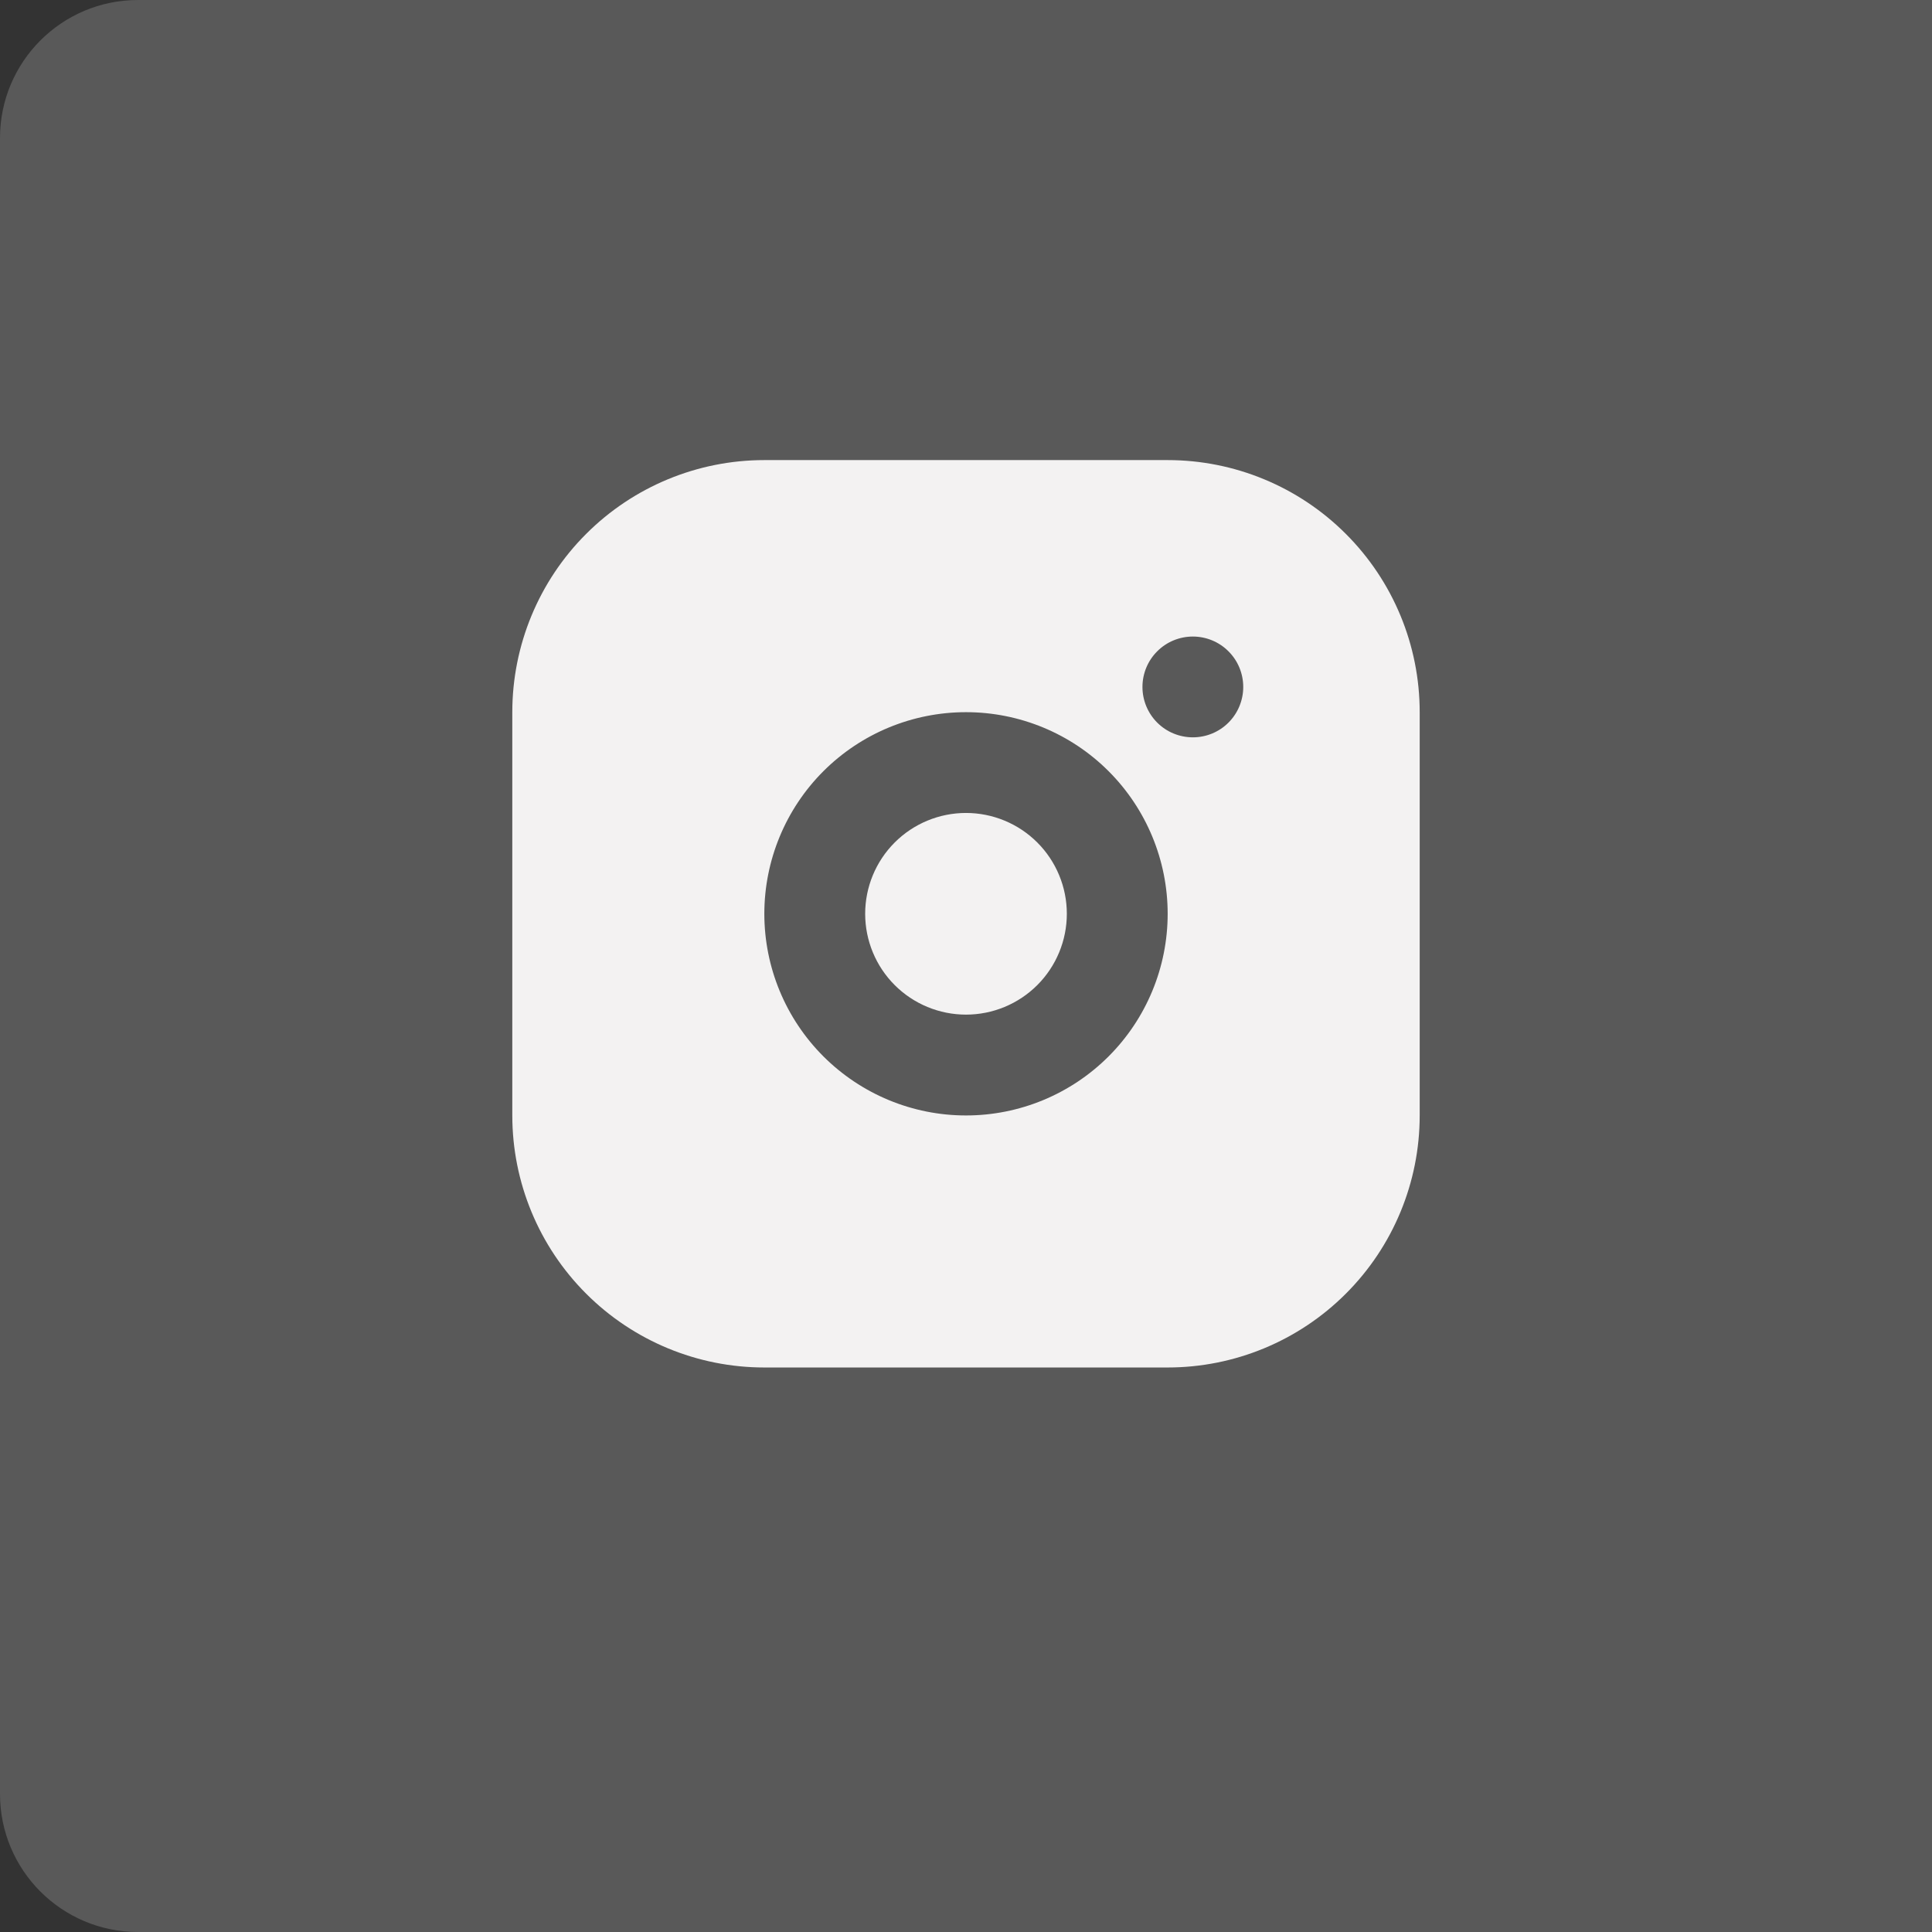 <svg width="42" height="42" viewBox="0 0 42 42" fill="none" xmlns="http://www.w3.org/2000/svg">
<rect x="0" y="0" width="42" height="42" fill="#333333" stroke="none"/>
<path opacity="0.2" d="M0 3C0 1.343 1.343 0 3 0H42V42H3C1.343 42 0 40.657 0 39V3Z" fill="#F3F2F2"/>
<path d="M25.384 10.002C26.837 10.002 28.231 10.579 29.258 11.607C30.286 12.634 30.863 14.028 30.863 15.482V24.249C30.863 25.702 30.286 27.096 29.258 28.123C28.231 29.151 26.837 29.728 25.384 29.728H16.616C15.163 29.728 13.77 29.151 12.742 28.123C11.714 27.096 11.137 25.702 11.137 24.249V15.482C11.137 14.028 11.714 12.634 12.742 11.607C13.77 10.579 15.163 10.002 16.616 10.002H25.384ZM21 15.482C19.837 15.482 18.723 15.943 17.9 16.765C17.078 17.587 16.616 18.703 16.616 19.865C16.616 21.028 17.078 22.143 17.9 22.965C18.723 23.787 19.837 24.249 21 24.249C22.163 24.249 23.278 23.787 24.1 22.965C24.922 22.143 25.384 21.028 25.384 19.865C25.384 18.703 24.922 17.587 24.1 16.765C23.278 15.943 22.163 15.482 21 15.482ZM21 17.673C21.581 17.673 22.139 17.904 22.55 18.315C22.961 18.726 23.192 19.284 23.192 19.865C23.192 20.446 22.961 21.004 22.55 21.415C22.139 21.826 21.581 22.057 21 22.057C20.419 22.057 19.861 21.826 19.45 21.415C19.039 21.004 18.808 20.446 18.808 19.865C18.808 19.284 19.039 18.726 19.45 18.315C19.861 17.904 20.419 17.673 21 17.673ZM25.932 13.838C25.641 13.838 25.362 13.953 25.157 14.159C24.951 14.364 24.836 14.643 24.836 14.934C24.836 15.224 24.951 15.503 25.157 15.709C25.362 15.914 25.641 16.029 25.932 16.029C26.222 16.029 26.501 15.914 26.706 15.709C26.912 15.503 27.027 15.224 27.027 14.934C27.027 14.643 26.912 14.364 26.706 14.159C26.501 13.953 26.222 13.838 25.932 13.838Z" fill="#F3F2F2"/>
</svg>
